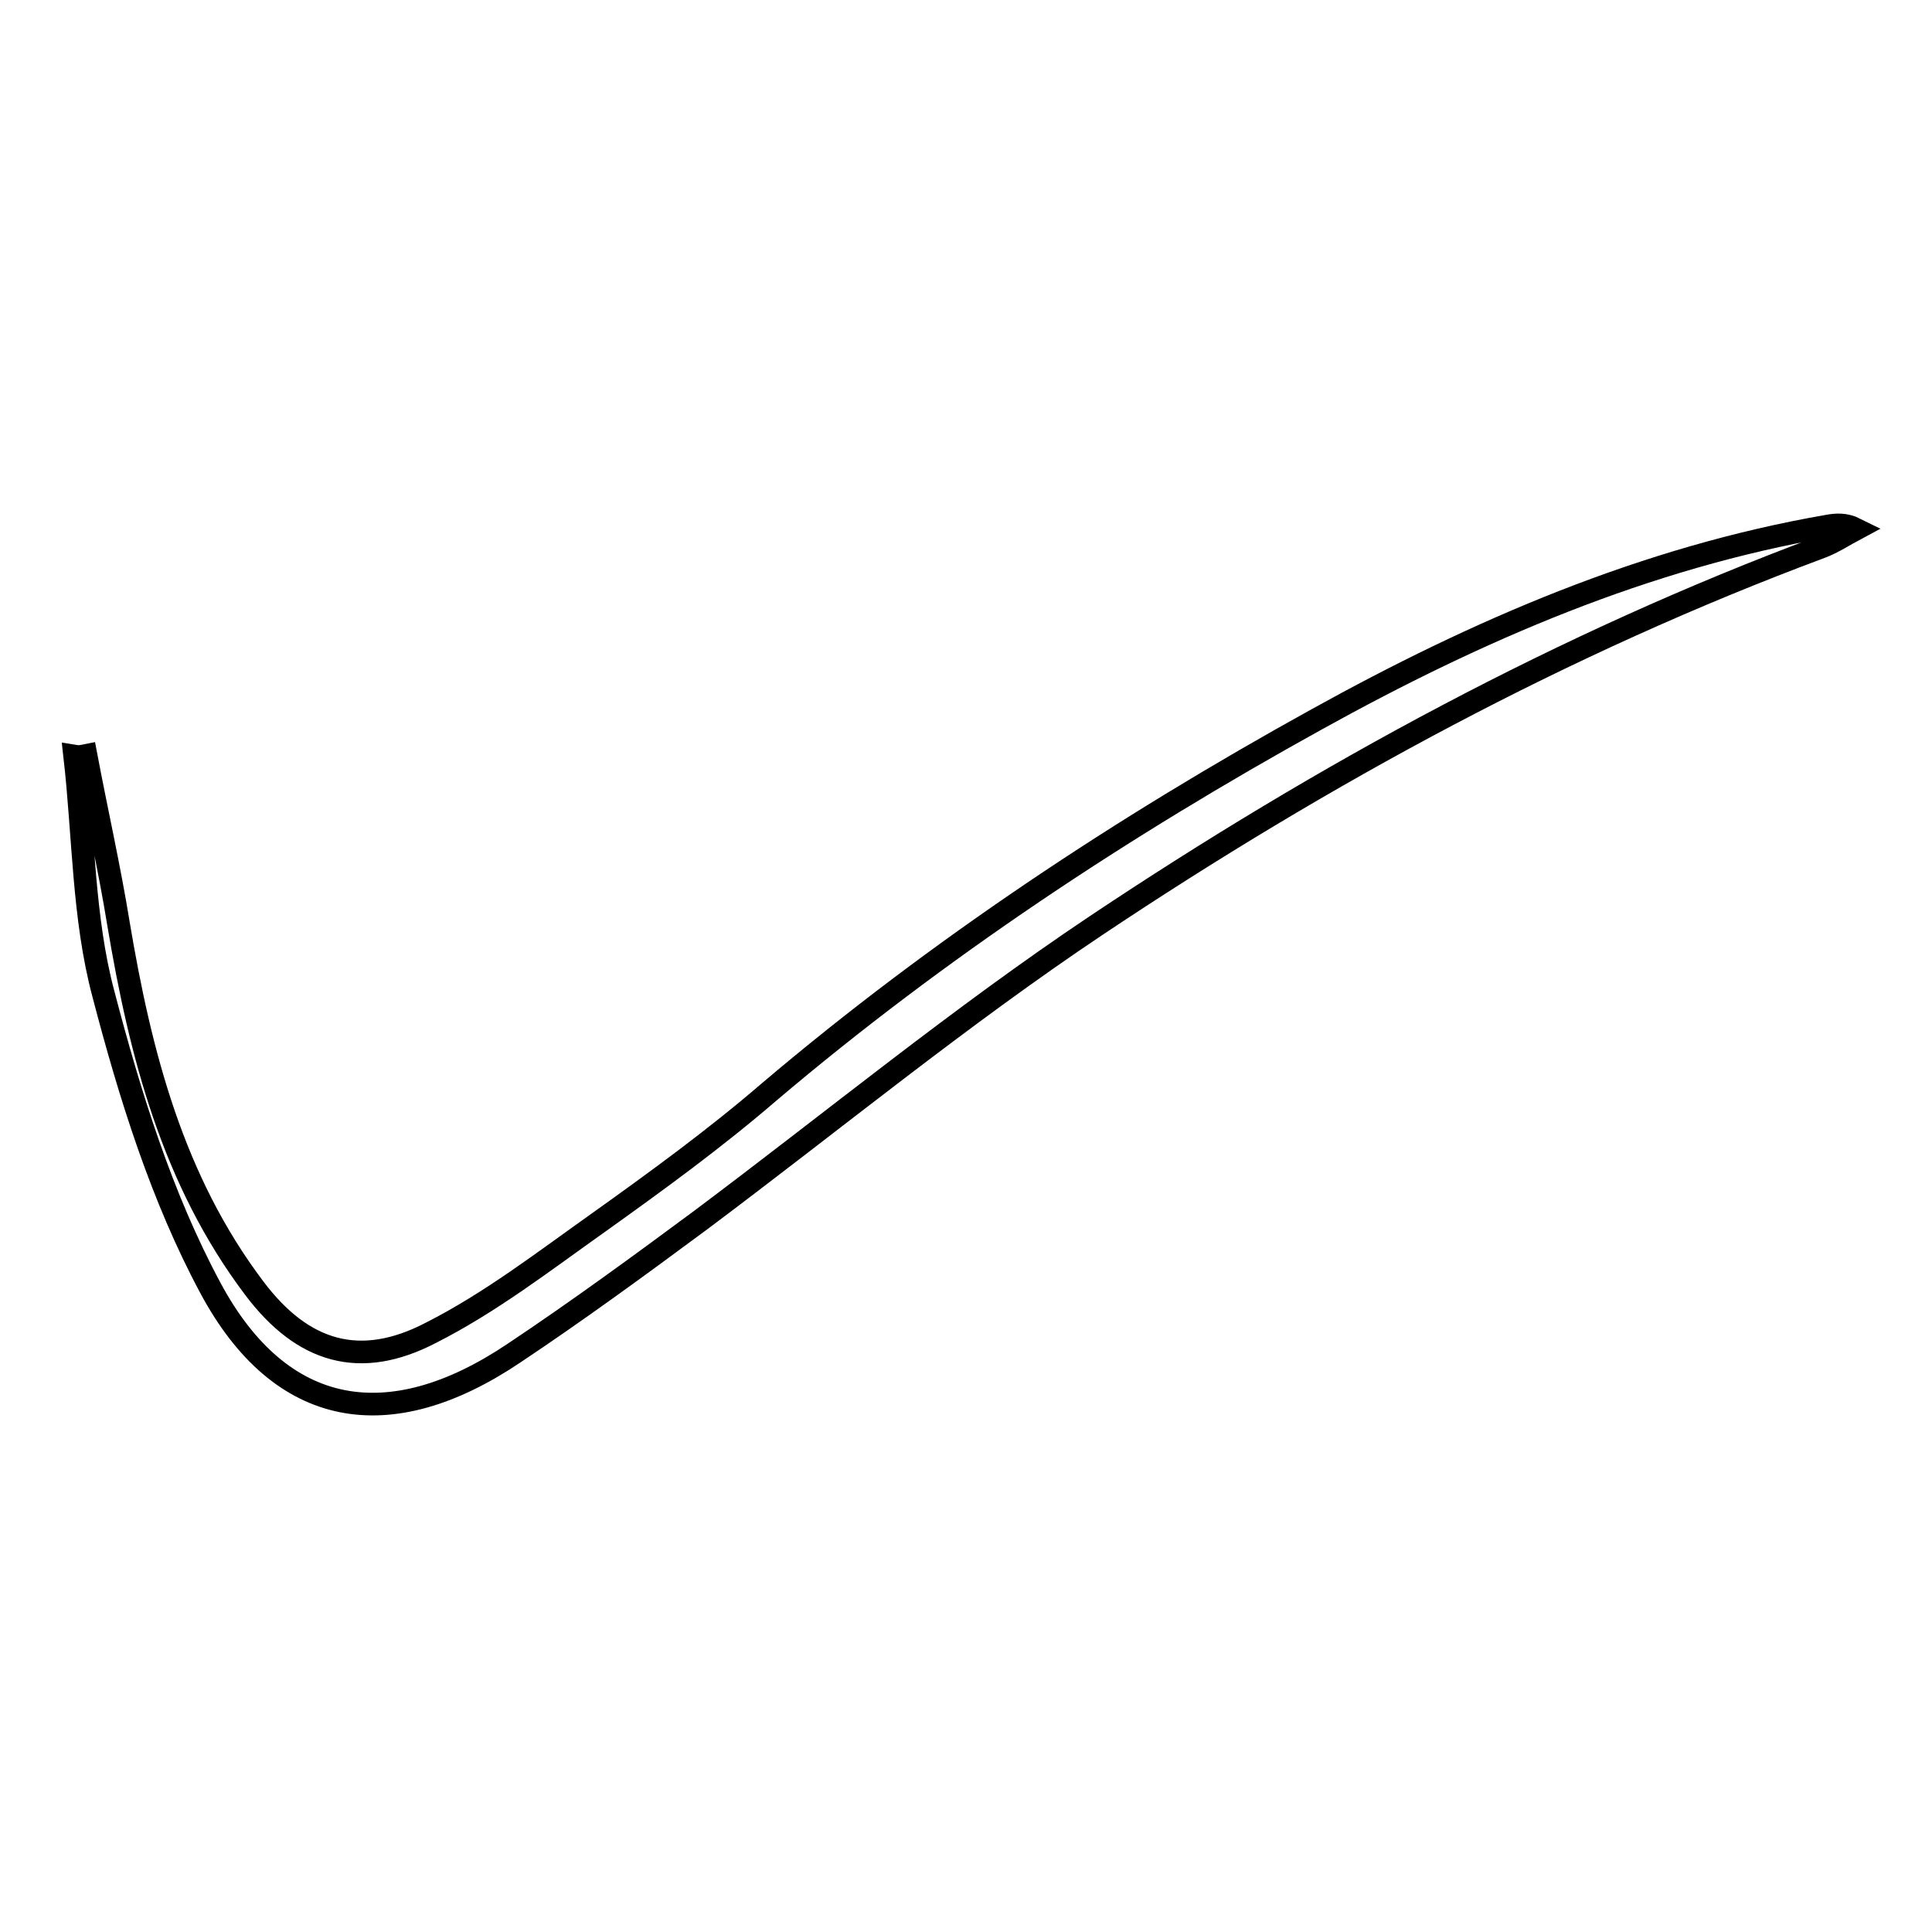 <?xml version="1.0" encoding="utf-8"?>
<!-- Svg Vector Icons : http://www.onlinewebfonts.com/icon -->
<!DOCTYPE svg PUBLIC "-//W3C//DTD SVG 1.1//EN" "http://www.w3.org/Graphics/SVG/1.1/DTD/svg11.dtd">
<svg version="1.1" xmlns="http://www.w3.org/2000/svg" xmlns:xlink="http://www.w3.org/1999/xlink" x="0px" y="0px" viewBox="0 0 256 256" enable-background="new 0 0 256 256" xml:space="preserve">
<g><g><path stroke-width="3" fill-opacity="0" stroke="#000000"  d="M11.4,100.1c1.4,7.4,3.1,14.9,4.3,22.3c2.9,17.3,7.2,34,18,48.3c6.4,8.5,14,10.8,23.4,5.9c7.9-4,15-9.5,22.2-14.6c7.7-5.5,15.4-11.1,22.6-17.3c22.4-19,46.9-35.2,72.6-49.4c21.3-11.8,43.5-21.4,67.7-25.6c1.1-0.2,2.3-0.3,3.7,0.4c-1.5,0.8-3,1.8-4.6,2.4c-34.1,12.7-65.9,30-96,50.1c-18.1,12.1-35,26-52.5,39.1c-8.1,6-16.3,12-24.7,17.6c-16.5,11.1-30.9,8.7-40.2-8.6c-6.5-12.1-10.7-25.6-14.2-39c-2.7-10.1-2.6-21-3.8-31.5C10.5,100.3,10.9,100.2,11.4,100.1z"/></g></g>
</svg>